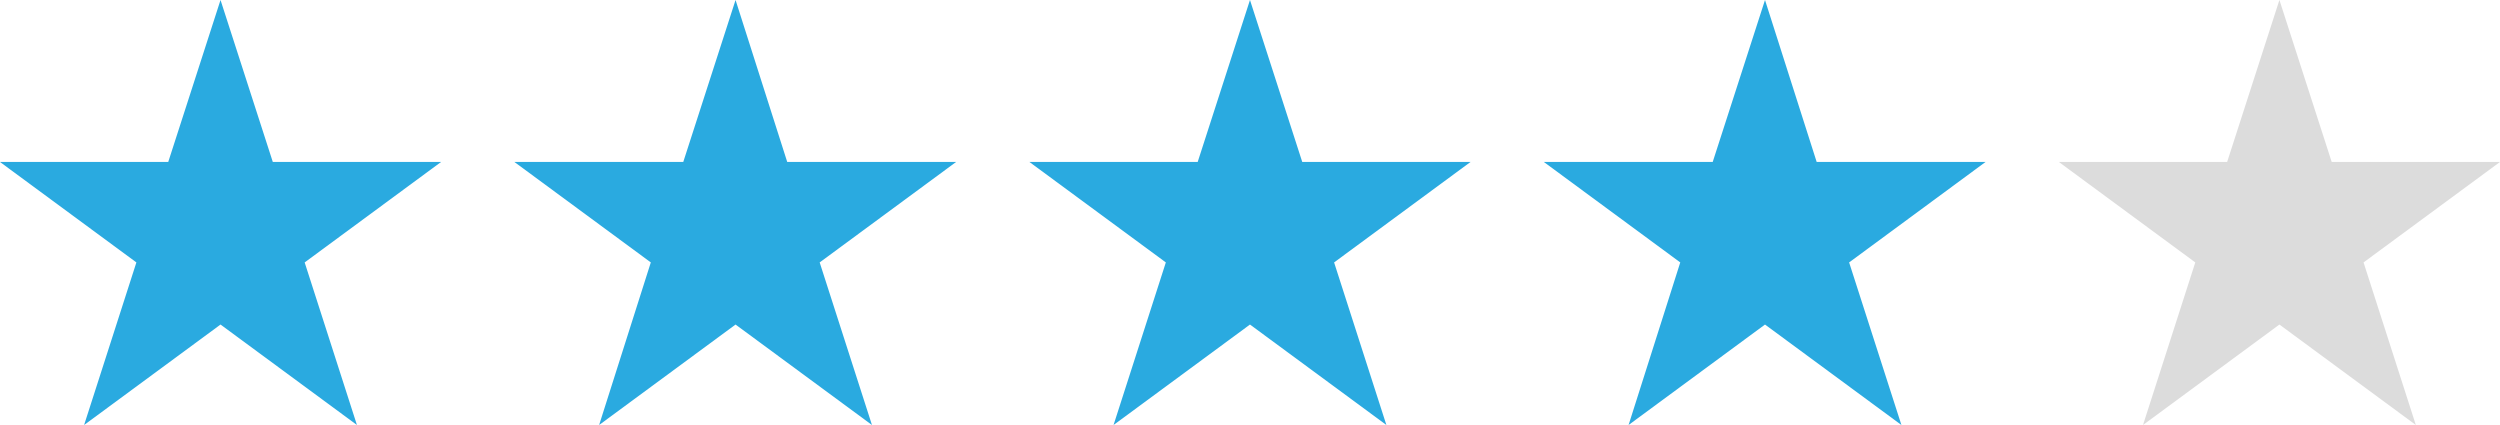 <?xml version="1.0" encoding="UTF-8" standalone="no"?><svg xmlns="http://www.w3.org/2000/svg" xmlns:xlink="http://www.w3.org/1999/xlink" fill="#000000" height="340" preserveAspectRatio="xMidYMid meet" version="1" viewBox="60.8 700.8 2000.0 340.0" width="2000" zoomAndPan="magnify"><g fill="#2aaae0" id="change1_1"><path d="M237.22 700.8L279.04 830.37 413.66 830.37 304.53 910.74 346.35 1040.8 237.22 960.43 128.08 1040.8 169.91 910.74 60.78 830.37 195.39 830.37 237.22 700.8z"/><path d="M649.24 700.8L690.58 830.37 825.68 830.37 716.54 910.74 758.37 1040.8 649.24 960.43 540.1 1040.8 581.45 910.74 472.31 830.37 607.41 830.37 649.24 700.8z"/><path d="M1060.78 700.8L1102.6 830.37 1237.22 830.37 1128.08 910.74 1169.91 1040.8 1060.78 960.43 951.64 1040.8 993.47 910.74 884.33 830.37 1018.95 830.37 1060.78 700.8z"/><path d="M1472.8 700.8L1514.14 830.37 1649.24 830.37 1540.1 910.74 1581.93 1040.8 1472.8 960.43 1363.66 1040.8 1405.01 910.74 1295.87 830.37 1430.97 830.37 1472.8 700.8z"/></g><g id="change2_1"><path d="M1884.33 700.8L1926.16 830.37 2060.78 830.37 1951.64 910.74 1993.47 1040.8 1884.33 960.43 1775.2 1040.8 1817.03 910.74 1707.89 830.37 1842.51 830.37 1884.33 700.8z" fill="#dcdcdc"/></g></svg>